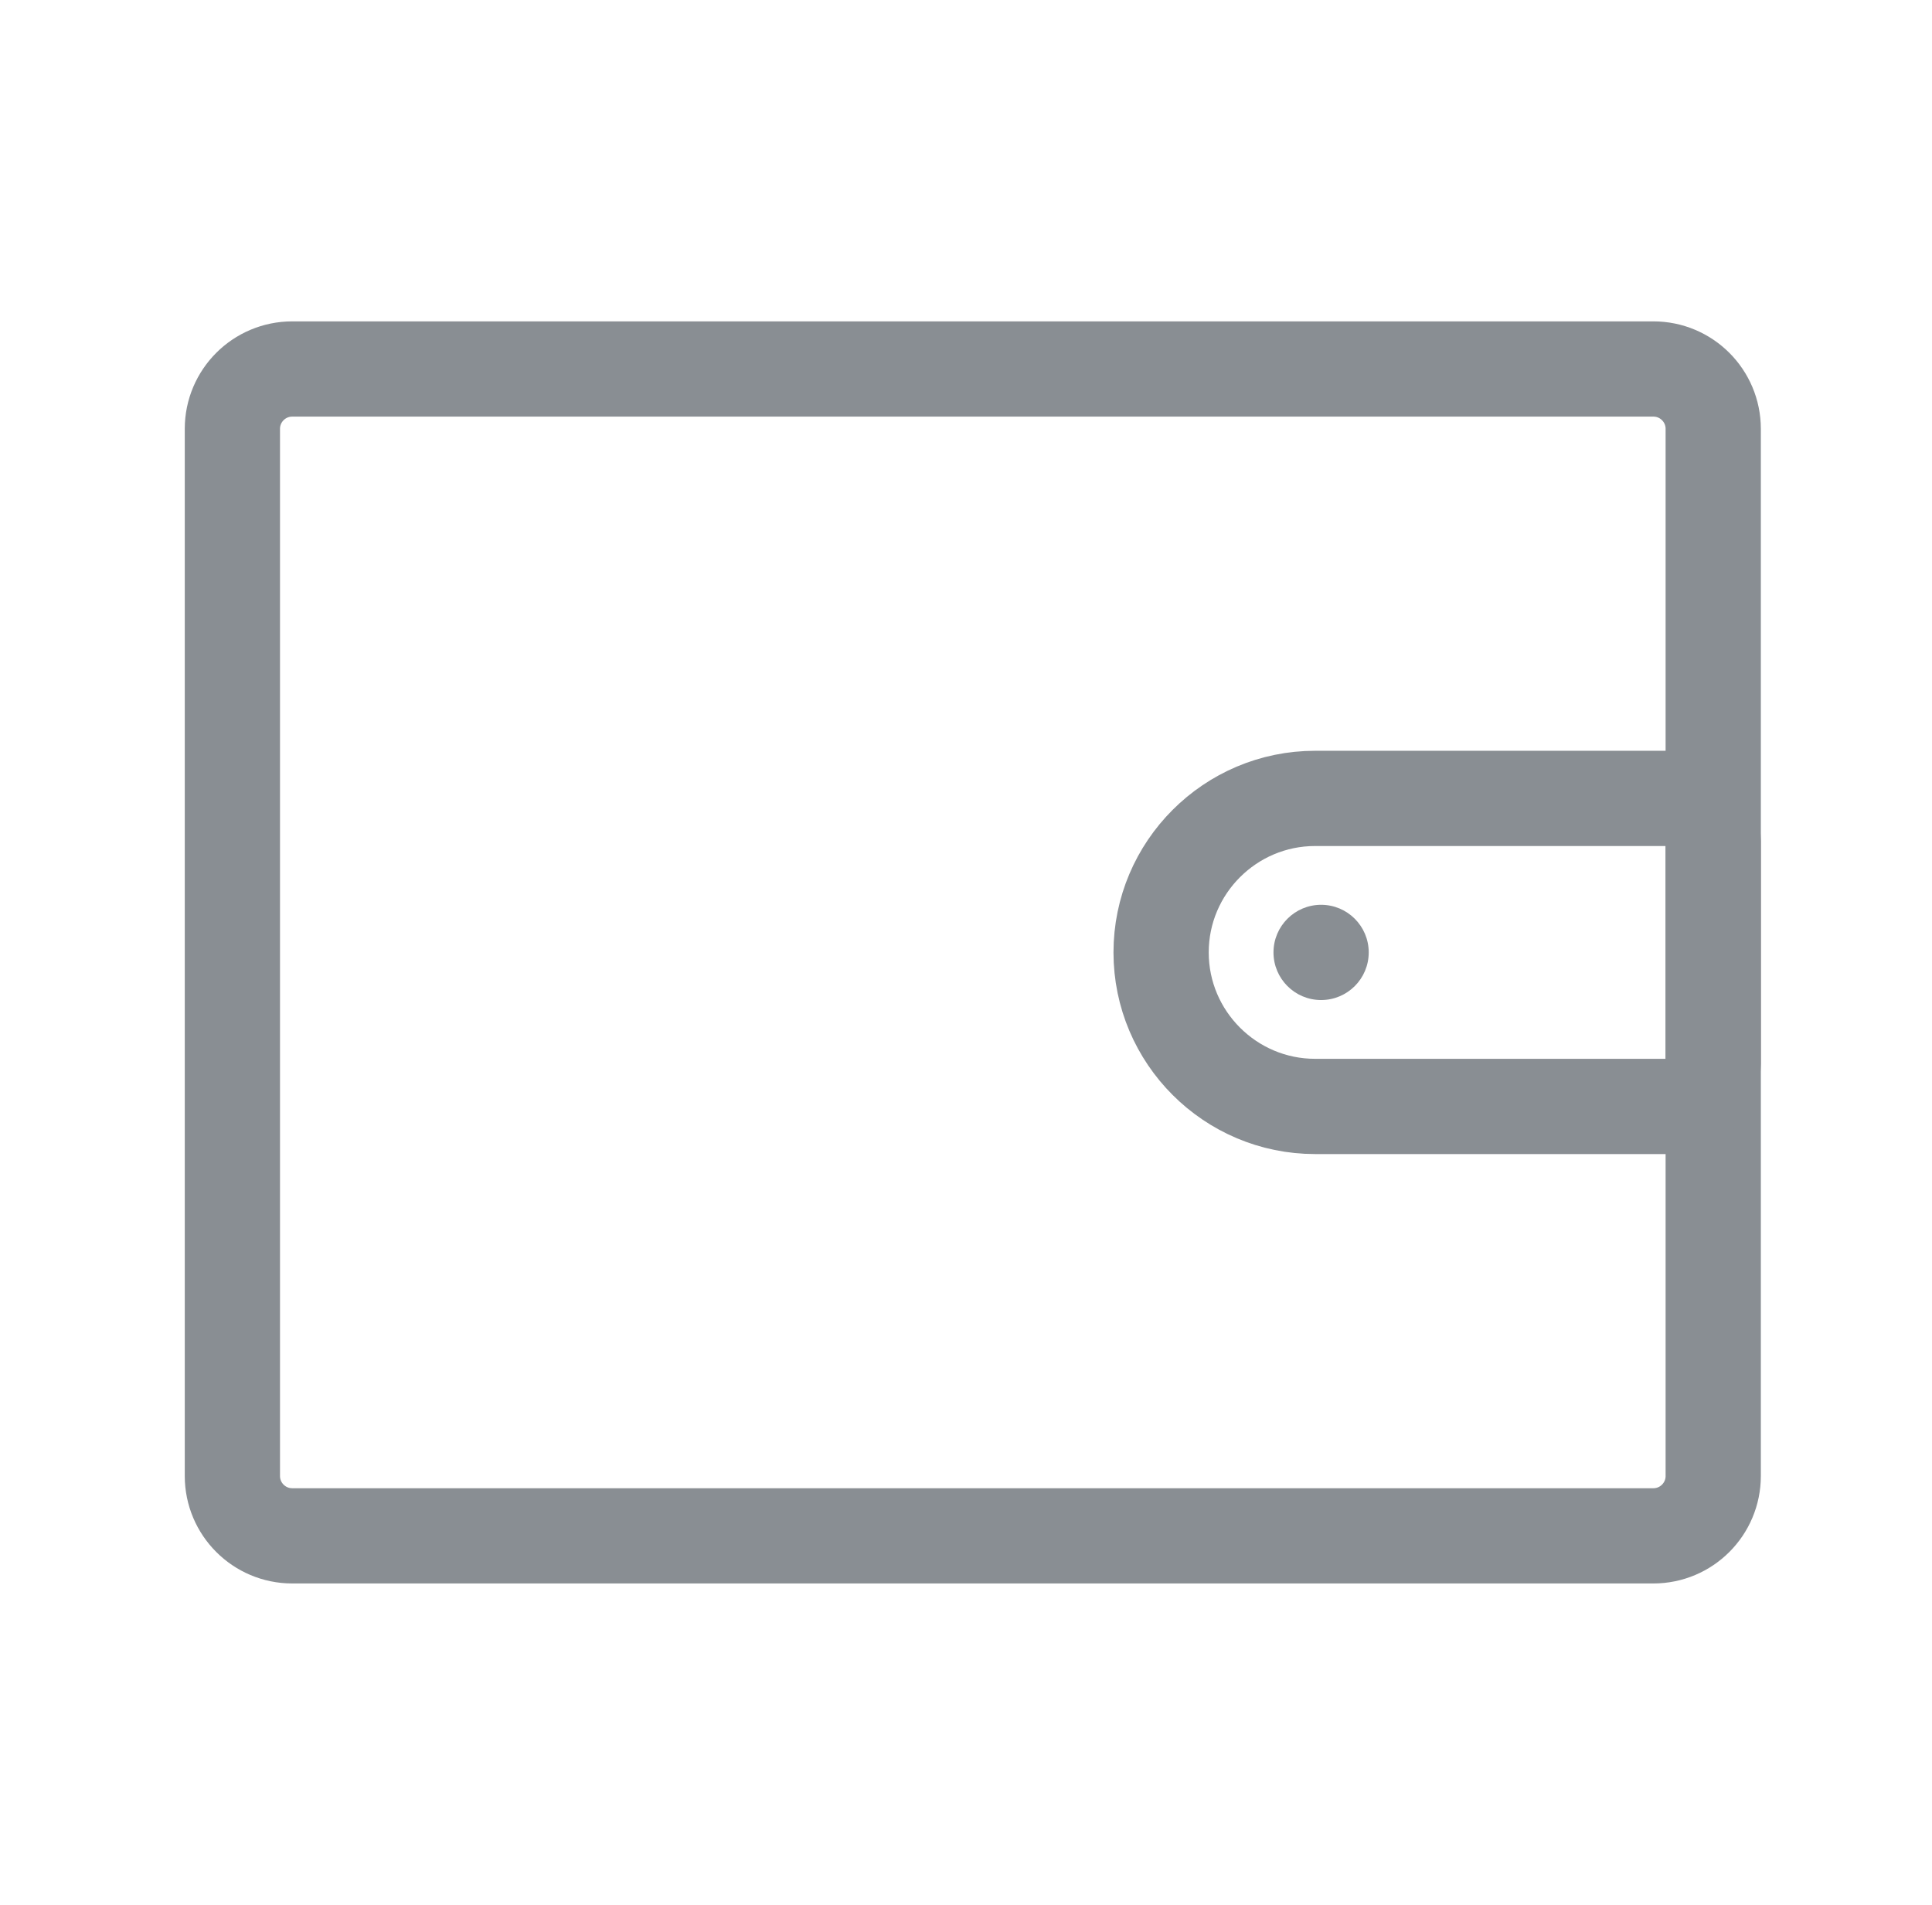 <svg width="71" height="70" viewBox="0 0 71 70" fill="none" xmlns="http://www.w3.org/2000/svg">
<g opacity="0.5">
<path d="M60.76 13.56H10.74C9.525 13.56 8.54 14.545 8.54 15.76V54.24C8.54 55.455 9.525 56.44 10.74 56.44H60.76C61.975 56.44 62.96 55.455 62.96 54.24V15.76C62.96 14.545 61.975 13.56 60.76 13.56Z" stroke="#141D27" stroke-width="3.5" stroke-miterlimit="10" stroke-linecap="round"/>
<path d="M48.33 29.34H61.4C62.26 29.34 62.96 30.04 62.96 30.9V39.1C62.96 39.96 62.26 40.66 61.4 40.66H48.33C45.21 40.66 42.67 38.12 42.67 35C42.67 31.88 45.21 29.34 48.33 29.34Z" stroke="#141D27" stroke-width="3.5" stroke-miterlimit="10" stroke-linecap="round"/>
<circle cx="48.55" cy="35" r="1.75" fill="#141D27"/>
</g>
</svg>
